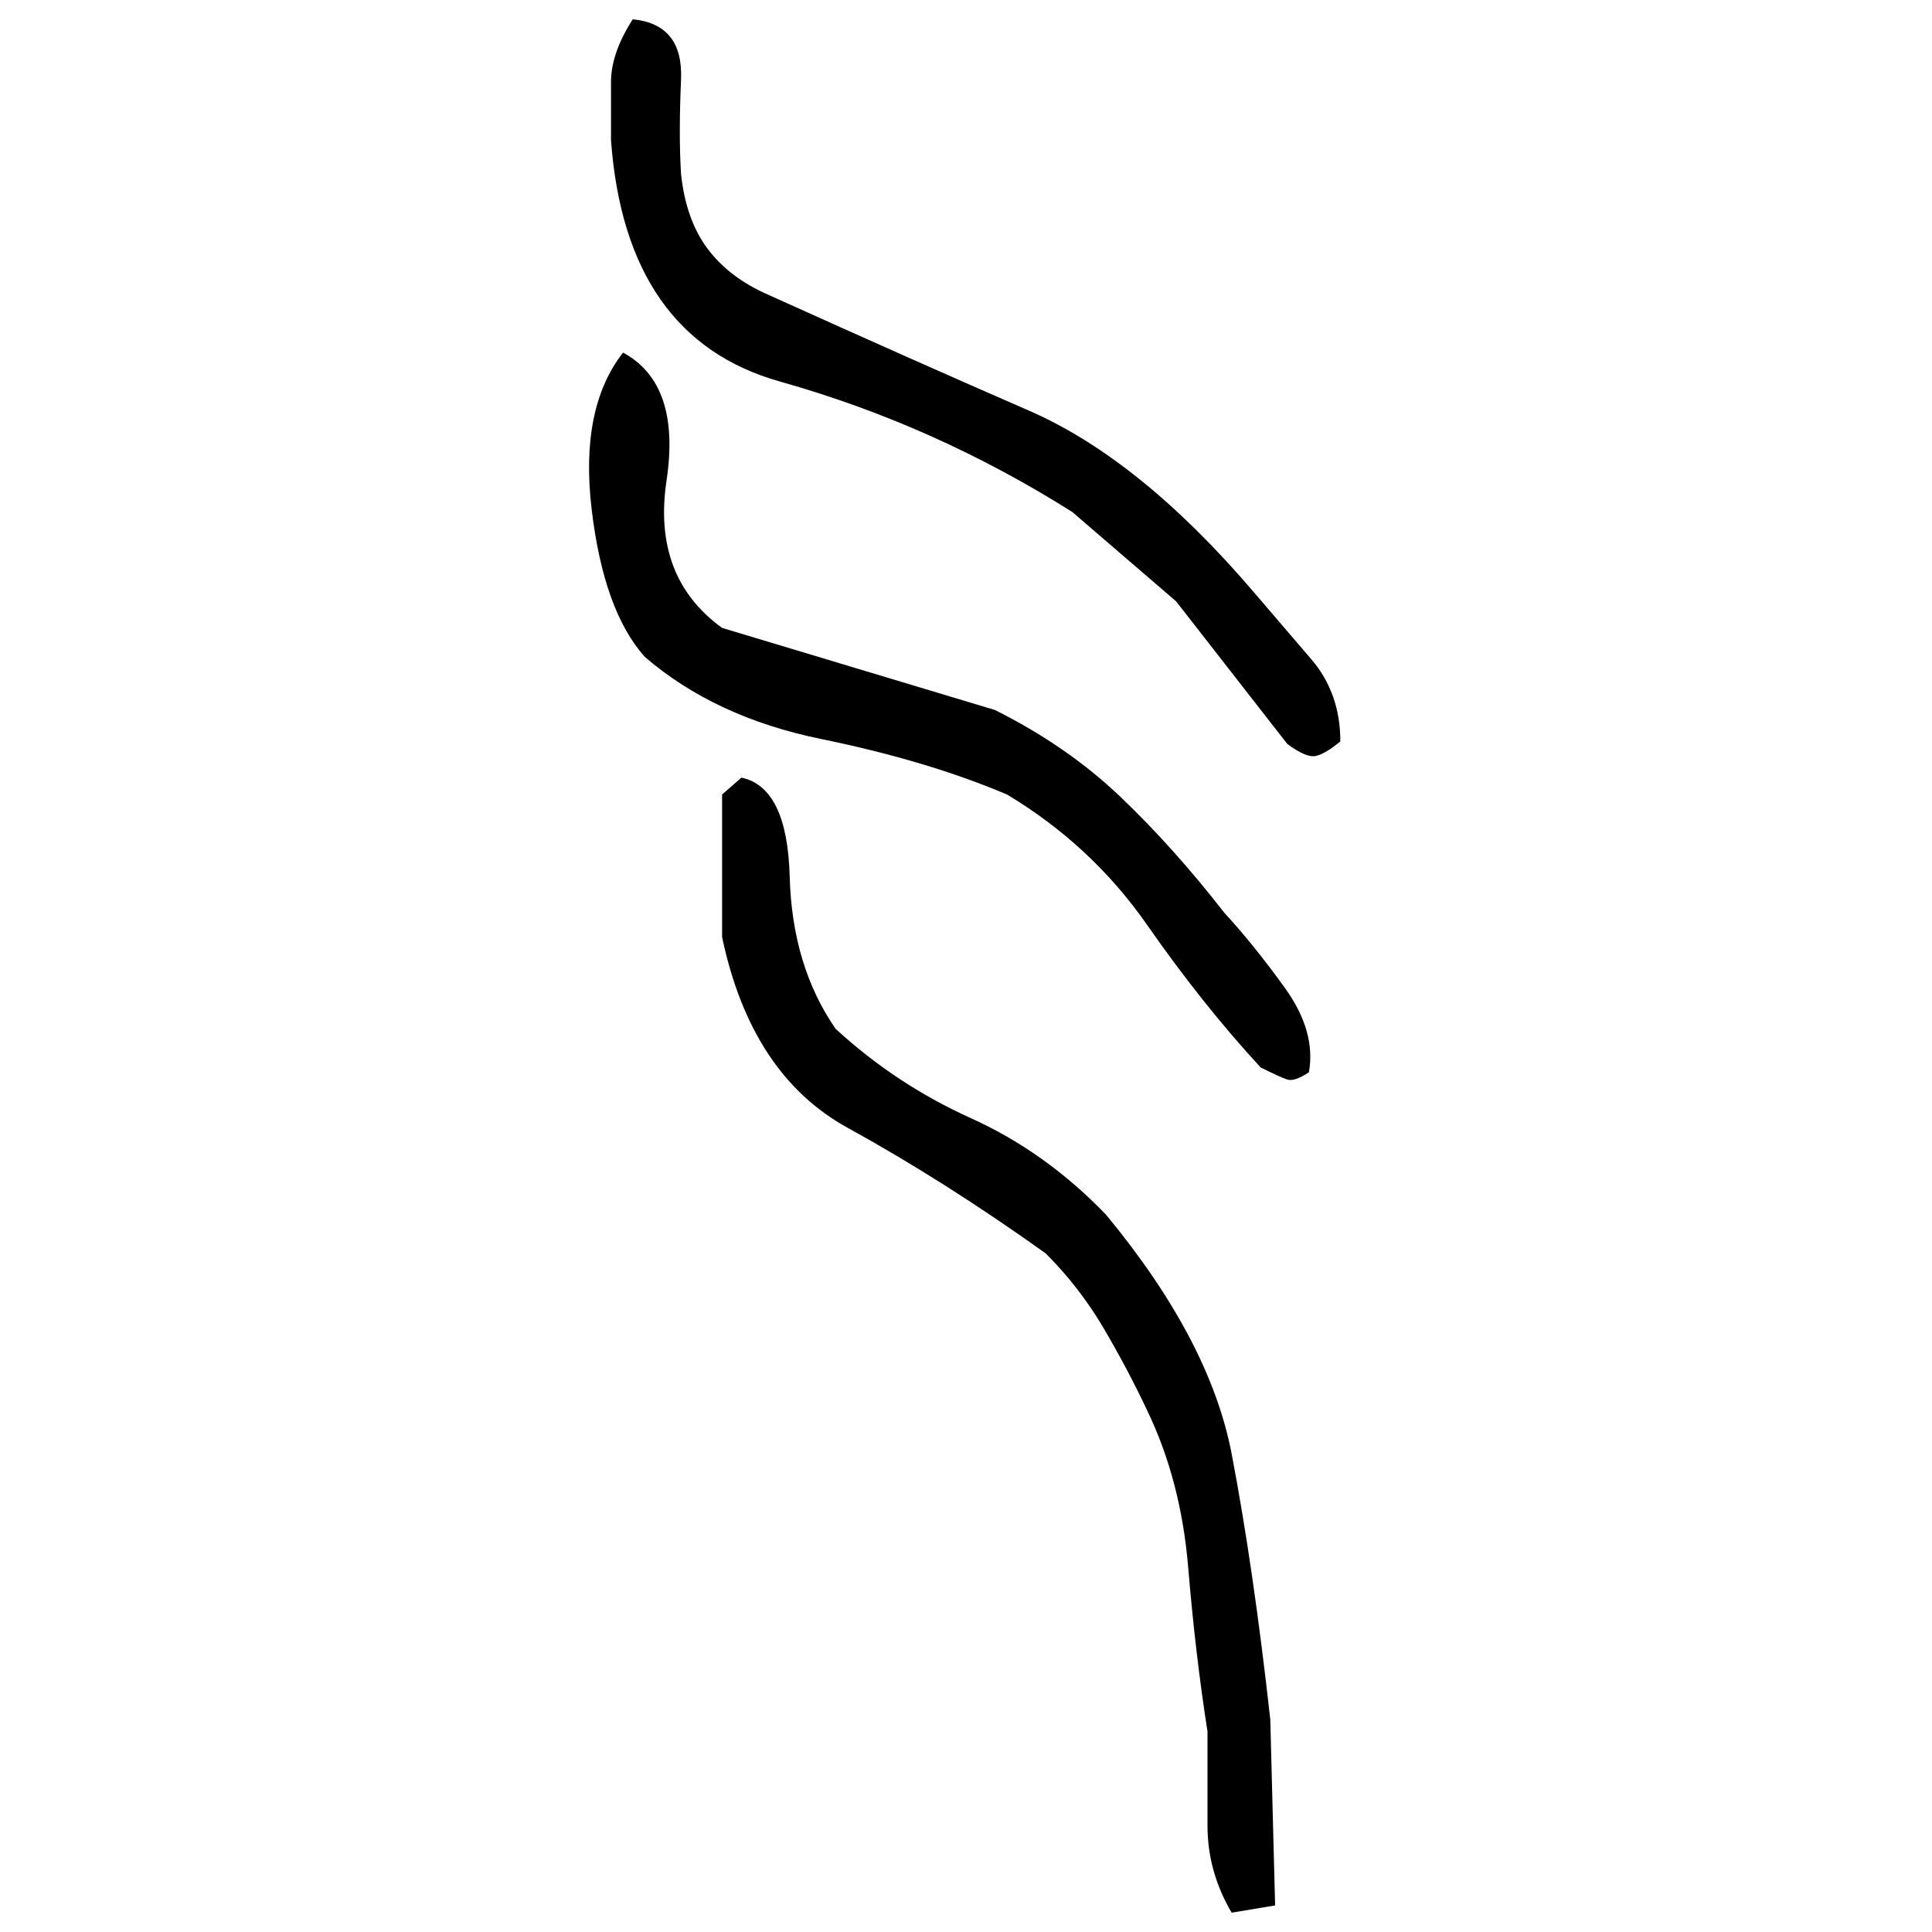﻿<?xml version="1.0" encoding="UTF-8" standalone="yes"?>
<svg xmlns="http://www.w3.org/2000/svg" height="100%" version="1.1" width="100%" viewBox="0 0 80 80">
  <g transform="scale(1)">
    <path fill="#000000" d="M26.2 0.8Q28.3 1 28.2 3.3T28.2 7.2Q28.4 9.1 29.3 10.3T31.8 12.2Q38.0 15.0 42.6 17T51.9 24.5Q53.1 25.9 54.3 27.3T55.5 30.7Q54.9 31.2 54.5 31.3T53.3 30.8L48.7 24.9L44.4 21.2Q38.7 17.6 32.3 15.8T25.3 5.8Q25.3 4.6 25.3 3.4T26.2 0.8ZM25.8 14.6Q28.2 15.9 27.6 19.9T29.9 26.0L41.2 29.4Q44.2 30.9 46.4 33T50.7 37.8Q51.9 39.1 53.2 40.9T54.2 44.4Q53.6 44.8 53.3 44.7T52.2 44.2Q49.8 41.6 47.5 38.3T41.7 32.9Q38.4 31.5 34.0 30.6T26.7 27.2Q25 25.3 24.5 21.1T25.8 14.6ZM30.7 32.2Q32.6 32.6 32.7 36.3T34.6 42.6Q37.1 44.9 40.2 46.3T45.8 50.3Q50.1 55.5 51.0 60.2T52.6 71.2L52.8 78.9L51.0 79.2Q50 77.5 50 75.6T50.0 71.7Q49.5 68.5 49.2 64.9T47.5 58.4Q46.7 56.7 45.7 55.0T43.3 51.9Q39.1 48.9 35.1 46.7T29.9 38.8V32.9L30.7 32.2Z" />
  </g>
</svg>
